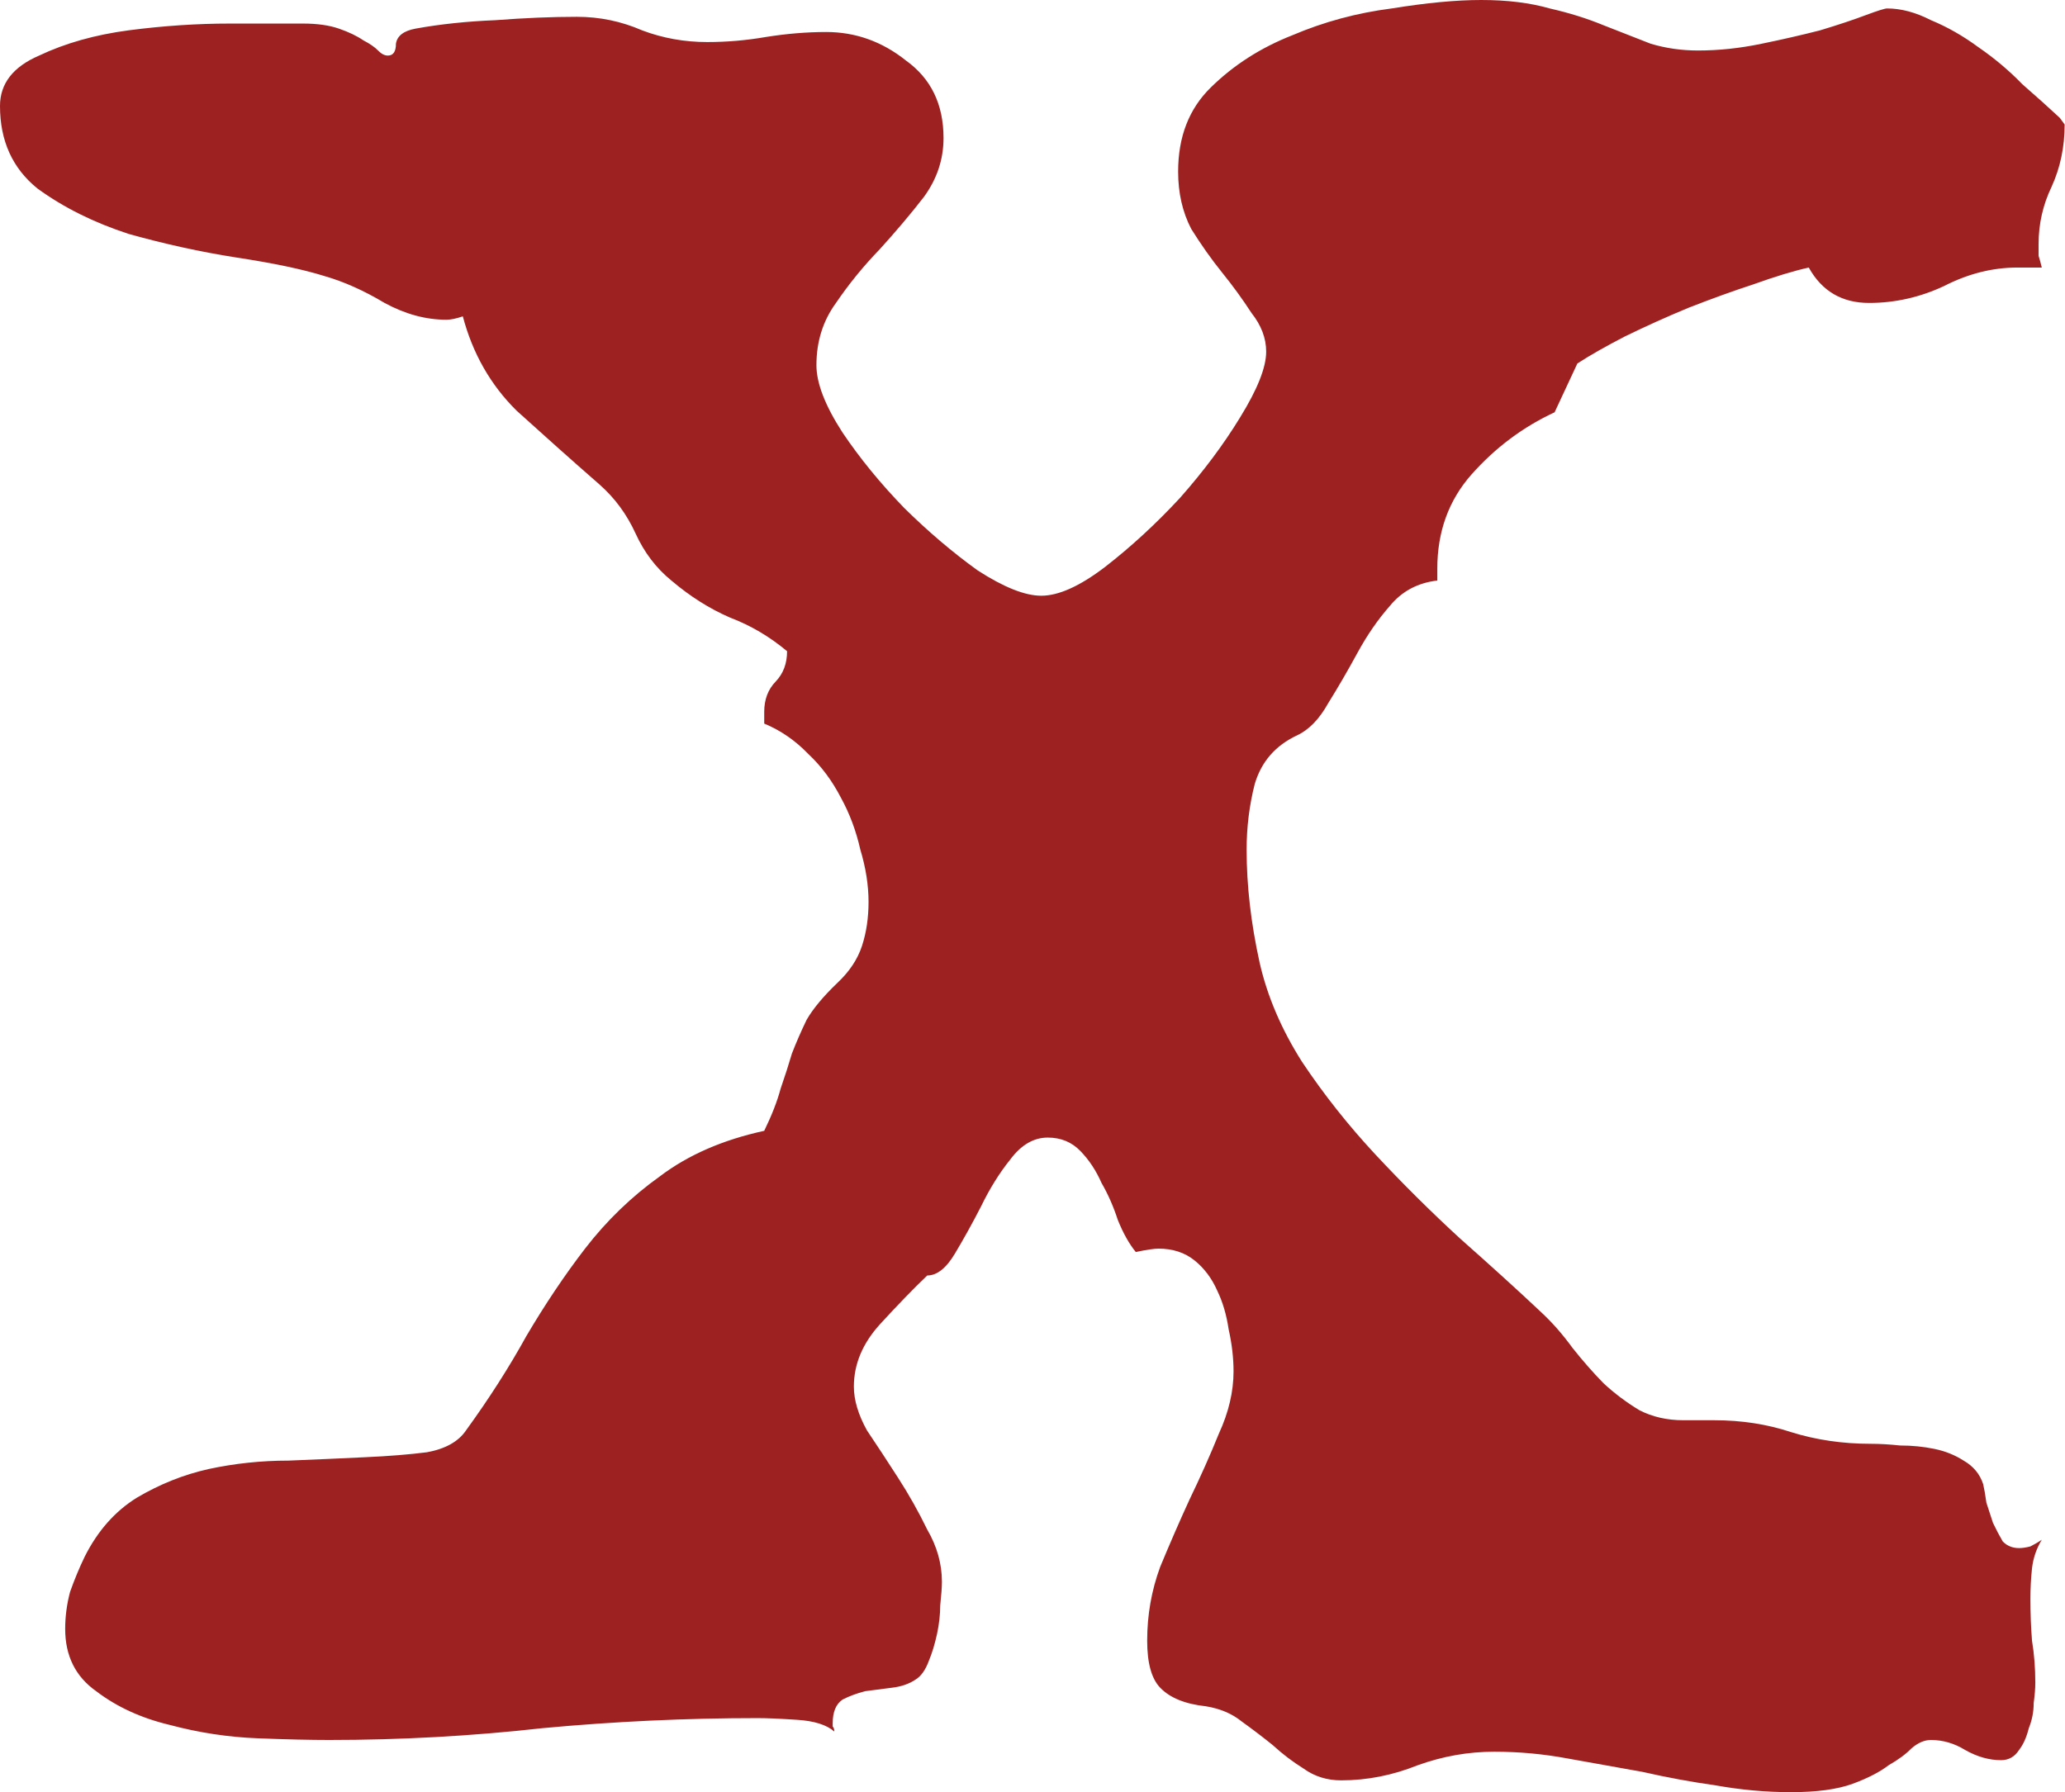 <?xml version="1.0" encoding="UTF-8"?> <svg xmlns="http://www.w3.org/2000/svg" viewBox="0 0 23.219 20.156" fill="none"><path d="M23.215 1.4C23.215 1.653 23.166 1.886 23.068 2.101C22.971 2.303 22.922 2.517 22.922 2.744C22.922 2.795 22.922 2.839 22.922 2.877C22.934 2.915 22.946 2.959 22.958 3.009H22.683C22.403 3.009 22.128 3.079 21.859 3.217C21.59 3.343 21.309 3.407 21.016 3.407C20.711 3.407 20.485 3.274 20.338 3.009C20.167 3.047 19.96 3.11 19.715 3.198C19.483 3.274 19.239 3.362 18.982 3.463C18.738 3.564 18.5 3.672 18.268 3.785C18.048 3.899 17.871 4 17.736 4.088L17.48 4.637C17.126 4.801 16.814 5.034 16.545 5.337C16.289 5.627 16.161 5.98 16.161 6.397V6.529C15.941 6.555 15.764 6.649 15.629 6.813C15.495 6.965 15.373 7.141 15.263 7.343C15.153 7.545 15.043 7.734 14.933 7.911C14.835 8.087 14.719 8.207 14.585 8.27C14.341 8.384 14.182 8.567 14.108 8.819C14.047 9.059 14.017 9.305 14.017 9.557C14.017 9.961 14.066 10.384 14.163 10.825C14.249 11.204 14.408 11.576 14.64 11.942C14.884 12.308 15.159 12.655 15.464 12.983C15.77 13.311 16.087 13.626 16.417 13.929C16.759 14.232 17.065 14.509 17.333 14.762C17.455 14.875 17.571 15.008 17.681 15.159C17.791 15.298 17.907 15.431 18.03 15.557C18.152 15.67 18.286 15.771 18.433 15.86C18.579 15.935 18.744 15.973 18.927 15.973H19.275C19.581 15.973 19.868 16.017 20.137 16.106C20.418 16.194 20.717 16.238 21.034 16.238C21.132 16.238 21.242 16.244 21.364 16.257C21.499 16.257 21.627 16.27 21.749 16.295C21.871 16.32 21.981 16.364 22.079 16.427C22.189 16.49 22.262 16.579 22.299 16.692C22.311 16.743 22.323 16.812 22.335 16.9C22.36 16.976 22.384 17.052 22.409 17.127C22.445 17.203 22.482 17.273 22.519 17.336C22.567 17.386 22.629 17.411 22.702 17.411C22.738 17.411 22.781 17.405 22.83 17.392C22.879 17.367 22.922 17.342 22.958 17.317C22.897 17.418 22.861 17.525 22.848 17.639C22.836 17.752 22.83 17.866 22.83 17.979C22.83 18.143 22.836 18.301 22.848 18.452C22.873 18.604 22.885 18.761 22.885 18.925C22.885 18.989 22.879 19.064 22.867 19.153C22.867 19.253 22.848 19.348 22.812 19.436C22.787 19.537 22.751 19.619 22.702 19.682C22.653 19.758 22.586 19.796 22.5 19.796C22.366 19.796 22.232 19.758 22.097 19.682C21.975 19.607 21.847 19.569 21.712 19.569C21.639 19.569 21.566 19.6 21.492 19.664C21.431 19.727 21.346 19.79 21.236 19.853C21.138 19.928 21.004 19.998 20.833 20.061C20.662 20.124 20.43 20.156 20.137 20.156C19.856 20.156 19.575 20.13 19.294 20.08C19.025 20.042 18.75 19.992 18.469 19.928C18.188 19.878 17.907 19.828 17.626 19.777C17.358 19.727 17.083 19.701 16.802 19.701C16.509 19.701 16.222 19.752 15.941 19.853C15.66 19.966 15.373 20.023 15.08 20.023C14.921 20.023 14.78 19.979 14.658 19.891C14.536 19.815 14.42 19.727 14.31 19.626C14.2 19.537 14.084 19.449 13.962 19.361C13.852 19.272 13.718 19.216 13.559 19.19C13.327 19.165 13.156 19.096 13.046 18.982C12.948 18.881 12.899 18.705 12.899 18.452C12.899 18.162 12.948 17.885 13.046 17.62C13.156 17.355 13.266 17.102 13.376 16.863C13.498 16.61 13.608 16.364 13.705 16.124C13.815 15.885 13.87 15.651 13.87 15.424C13.87 15.273 13.852 15.115 13.815 14.951C13.791 14.787 13.748 14.642 13.687 14.516C13.626 14.377 13.54 14.263 13.431 14.175C13.321 14.087 13.186 14.043 13.027 14.043C12.979 14.043 12.893 14.055 12.771 14.081C12.698 13.992 12.63 13.872 12.569 13.721C12.52 13.57 12.459 13.431 12.386 13.305C12.325 13.166 12.246 13.046 12.148 12.945C12.05 12.844 11.928 12.794 11.781 12.794C11.623 12.794 11.482 12.876 11.36 13.04C11.238 13.191 11.128 13.368 11.03 13.57C10.933 13.759 10.835 13.935 10.737 14.099C10.639 14.263 10.536 14.345 10.426 14.345C10.267 14.497 10.09 14.68 9.894 14.894C9.699 15.109 9.601 15.342 9.601 15.595C9.601 15.746 9.65 15.91 9.748 16.087C9.858 16.251 9.974 16.427 10.096 16.617C10.218 16.806 10.328 17.001 10.426 17.203C10.536 17.392 10.591 17.588 10.591 17.79C10.591 17.853 10.584 17.941 10.572 18.055C10.572 18.156 10.56 18.263 10.536 18.377C10.511 18.49 10.481 18.591 10.444 18.679C10.407 18.78 10.358 18.85 10.297 18.888C10.224 18.938 10.132 18.97 10.023 18.982C9.925 18.995 9.827 19.007 9.729 19.02C9.632 19.045 9.546 19.077 9.473 19.115C9.4 19.165 9.363 19.253 9.363 19.38C9.363 19.392 9.363 19.405 9.363 19.417C9.375 19.43 9.381 19.449 9.381 19.474C9.296 19.399 9.155 19.354 8.96 19.342C8.764 19.329 8.618 19.323 8.52 19.323C7.714 19.323 6.908 19.361 6.101 19.436C5.307 19.525 4.507 19.569 3.701 19.569C3.494 19.569 3.225 19.563 2.895 19.55C2.565 19.537 2.235 19.487 1.906 19.399C1.588 19.323 1.313 19.197 1.081 19.02C0.849 18.856 0.733 18.623 0.733 18.32C0.733 18.181 0.751 18.042 0.788 17.903C0.837 17.765 0.892 17.632 0.953 17.506C1.099 17.216 1.295 16.995 1.539 16.844C1.796 16.692 2.064 16.585 2.345 16.522C2.638 16.459 2.938 16.427 3.243 16.427C3.548 16.415 3.836 16.402 4.104 16.389C4.373 16.377 4.605 16.358 4.801 16.333C5.008 16.295 5.155 16.213 5.24 16.087C5.497 15.733 5.723 15.38 5.918 15.027C6.126 14.674 6.346 14.345 6.578 14.043C6.822 13.727 7.103 13.456 7.421 13.229C7.738 12.989 8.129 12.819 8.593 12.718C8.679 12.541 8.74 12.384 8.777 12.245C8.825 12.106 8.868 11.973 8.905 11.847C8.954 11.721 9.009 11.595 9.07 11.469C9.143 11.343 9.259 11.204 9.418 11.052C9.552 10.926 9.644 10.787 9.693 10.636C9.742 10.485 9.766 10.321 9.766 10.144C9.766 9.955 9.735 9.759 9.674 9.557C9.626 9.343 9.552 9.147 9.455 8.971C9.357 8.781 9.235 8.617 9.088 8.479C8.941 8.327 8.777 8.214 8.593 8.138V8.005C8.593 7.867 8.636 7.753 8.722 7.665C8.807 7.576 8.85 7.463 8.85 7.324C8.654 7.16 8.441 7.034 8.209 6.946C7.976 6.845 7.757 6.706 7.549 6.529C7.378 6.39 7.244 6.214 7.146 5.999C7.048 5.785 6.914 5.602 6.743 5.451C6.425 5.173 6.114 4.895 5.808 4.618C5.515 4.328 5.314 3.974 5.204 3.558C5.13 3.583 5.069 3.596 5.02 3.596C4.788 3.596 4.556 3.533 4.324 3.407C4.092 3.268 3.866 3.167 3.646 3.104C3.402 3.028 3.072 2.959 2.657 2.896C2.254 2.833 1.851 2.744 1.447 2.631C1.057 2.504 0.715 2.334 0.421 2.12C0.14 1.893 0 1.583 0 1.192C0 0.94 0.147 0.751 0.44 0.625C0.733 0.486 1.069 0.391 1.447 0.341C1.838 0.29 2.217 0.265 2.583 0.265C2.962 0.265 3.237 0.265 3.408 0.265C3.567 0.265 3.701 0.284 3.811 0.322C3.921 0.36 4.013 0.404 4.086 0.454C4.159 0.492 4.214 0.53 4.251 0.568C4.288 0.606 4.324 0.625 4.361 0.625C4.422 0.625 4.452 0.58 4.452 0.492C4.465 0.404 4.538 0.347 4.672 0.322C4.953 0.271 5.253 0.24 5.57 0.227C5.9 0.202 6.205 0.189 6.486 0.189C6.743 0.189 6.987 0.24 7.219 0.341C7.451 0.429 7.696 0.473 7.952 0.473C8.172 0.473 8.392 0.454 8.612 0.416C8.844 0.379 9.07 0.36 9.29 0.36C9.619 0.36 9.919 0.467 10.187 0.681C10.468 0.883 10.609 1.173 10.609 1.552C10.609 1.792 10.536 2.012 10.389 2.214C10.242 2.404 10.077 2.599 9.894 2.801C9.711 2.99 9.546 3.192 9.4 3.407C9.253 3.608 9.18 3.842 9.18 4.107C9.18 4.309 9.277 4.561 9.473 4.864C9.668 5.154 9.9 5.438 10.169 5.715C10.438 5.98 10.713 6.214 10.994 6.416C11.287 6.605 11.525 6.7 11.708 6.7C11.904 6.7 12.142 6.592 12.423 6.378C12.716 6.151 12.997 5.892 13.266 5.602C13.534 5.299 13.76 4.996 13.944 4.694C14.139 4.378 14.237 4.132 14.237 3.955C14.237 3.804 14.182 3.659 14.072 3.52C13.974 3.369 13.864 3.217 13.742 3.066C13.62 2.915 13.504 2.75 13.394 2.574C13.296 2.385 13.247 2.17 13.247 1.93C13.247 1.539 13.369 1.224 13.614 0.984C13.87 0.732 14.176 0.536 14.53 0.397C14.884 0.246 15.257 0.145 15.648 0.095C16.038 0.032 16.374 0 16.655 0C16.948 0 17.205 0.032 17.425 0.095C17.645 0.145 17.846 0.208 18.03 0.284C18.225 0.36 18.402 0.429 18.561 0.492C18.732 0.543 18.909 0.568 19.092 0.568C19.324 0.568 19.563 0.543 19.807 0.492C20.051 0.442 20.271 0.391 20.466 0.341C20.674 0.278 20.845 0.221 20.979 0.17C21.114 0.12 21.193 0.095 21.218 0.095C21.376 0.095 21.541 0.139 21.712 0.227C21.896 0.303 22.073 0.404 22.244 0.53C22.427 0.656 22.592 0.795 22.738 0.946C22.897 1.085 23.038 1.211 23.16 1.325L23.215 1.4Z" fill="#9E2121"></path></svg> 
